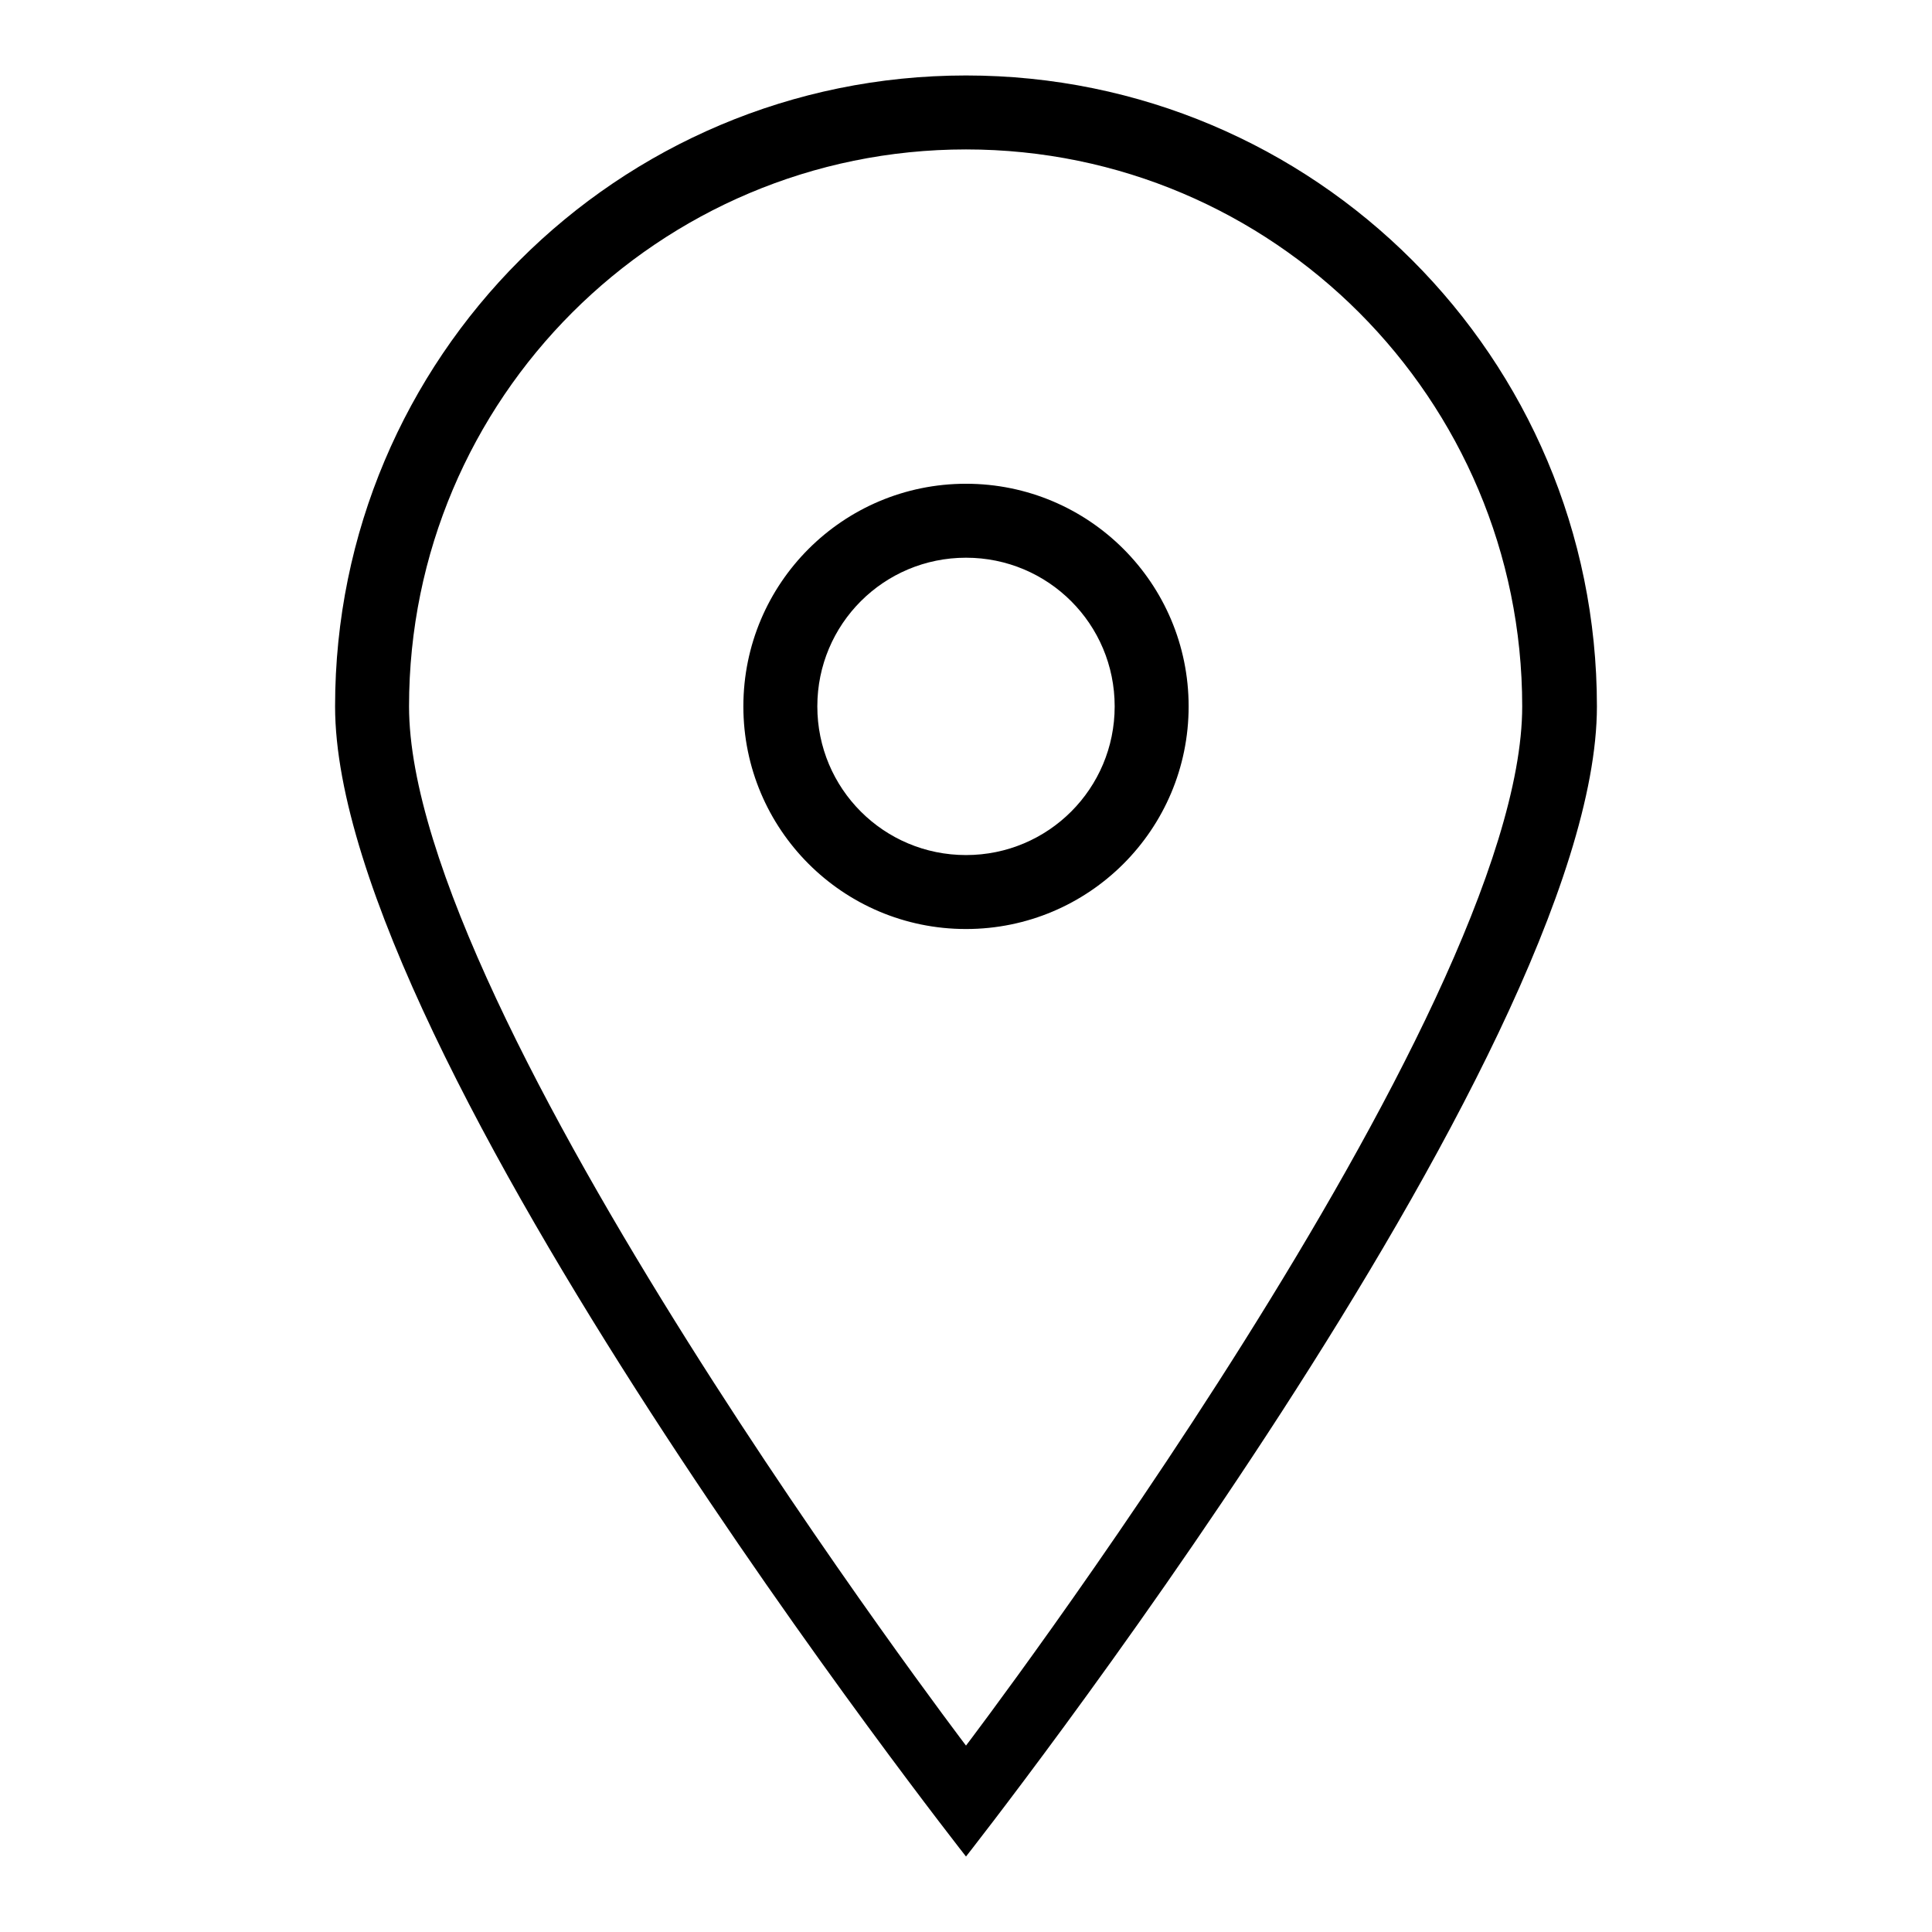 <?xml version="1.0" encoding="utf-8"?>
<!-- Svg Vector Icons : http://www.onlinewebfonts.com/icon -->
<!DOCTYPE svg PUBLIC "-//W3C//DTD SVG 1.1//EN" "http://www.w3.org/Graphics/SVG/1.1/DTD/svg11.dtd">
<svg version="1.1" xmlns="http://www.w3.org/2000/svg" xmlns:xlink="http://www.w3.org/1999/xlink" x="0px" y="0px" viewBox="0 0 256 256" enable-background="new 0 0 256 256" xml:space="preserve">
<g><g><path fill="#000000" d="M128,246c0,0-83.6-106.2-83.6-152.4S81.8,10,128,10s83.6,37.4,83.6,83.6S128,246,128,246z M128,19.8c-40.7,0-73.8,33-73.8,73.8c0,40.7,73.8,137.7,73.8,137.7s73.7-96.9,73.7-137.7C201.7,52.9,168.7,19.8,128,19.8z M128,123.1c-16.3,0-29.5-13.2-29.5-29.5c0-16.3,13.2-29.5,29.5-29.5c16.3,0,29.5,13.2,29.5,29.5C157.5,109.9,144.3,123.1,128,123.1z M128,73.9c-10.9,0-19.7,8.8-19.7,19.7c0,10.9,8.8,19.7,19.7,19.7s19.7-8.8,19.7-19.7C147.7,82.7,138.9,73.9,128,73.9z"/></g></g>
</svg>